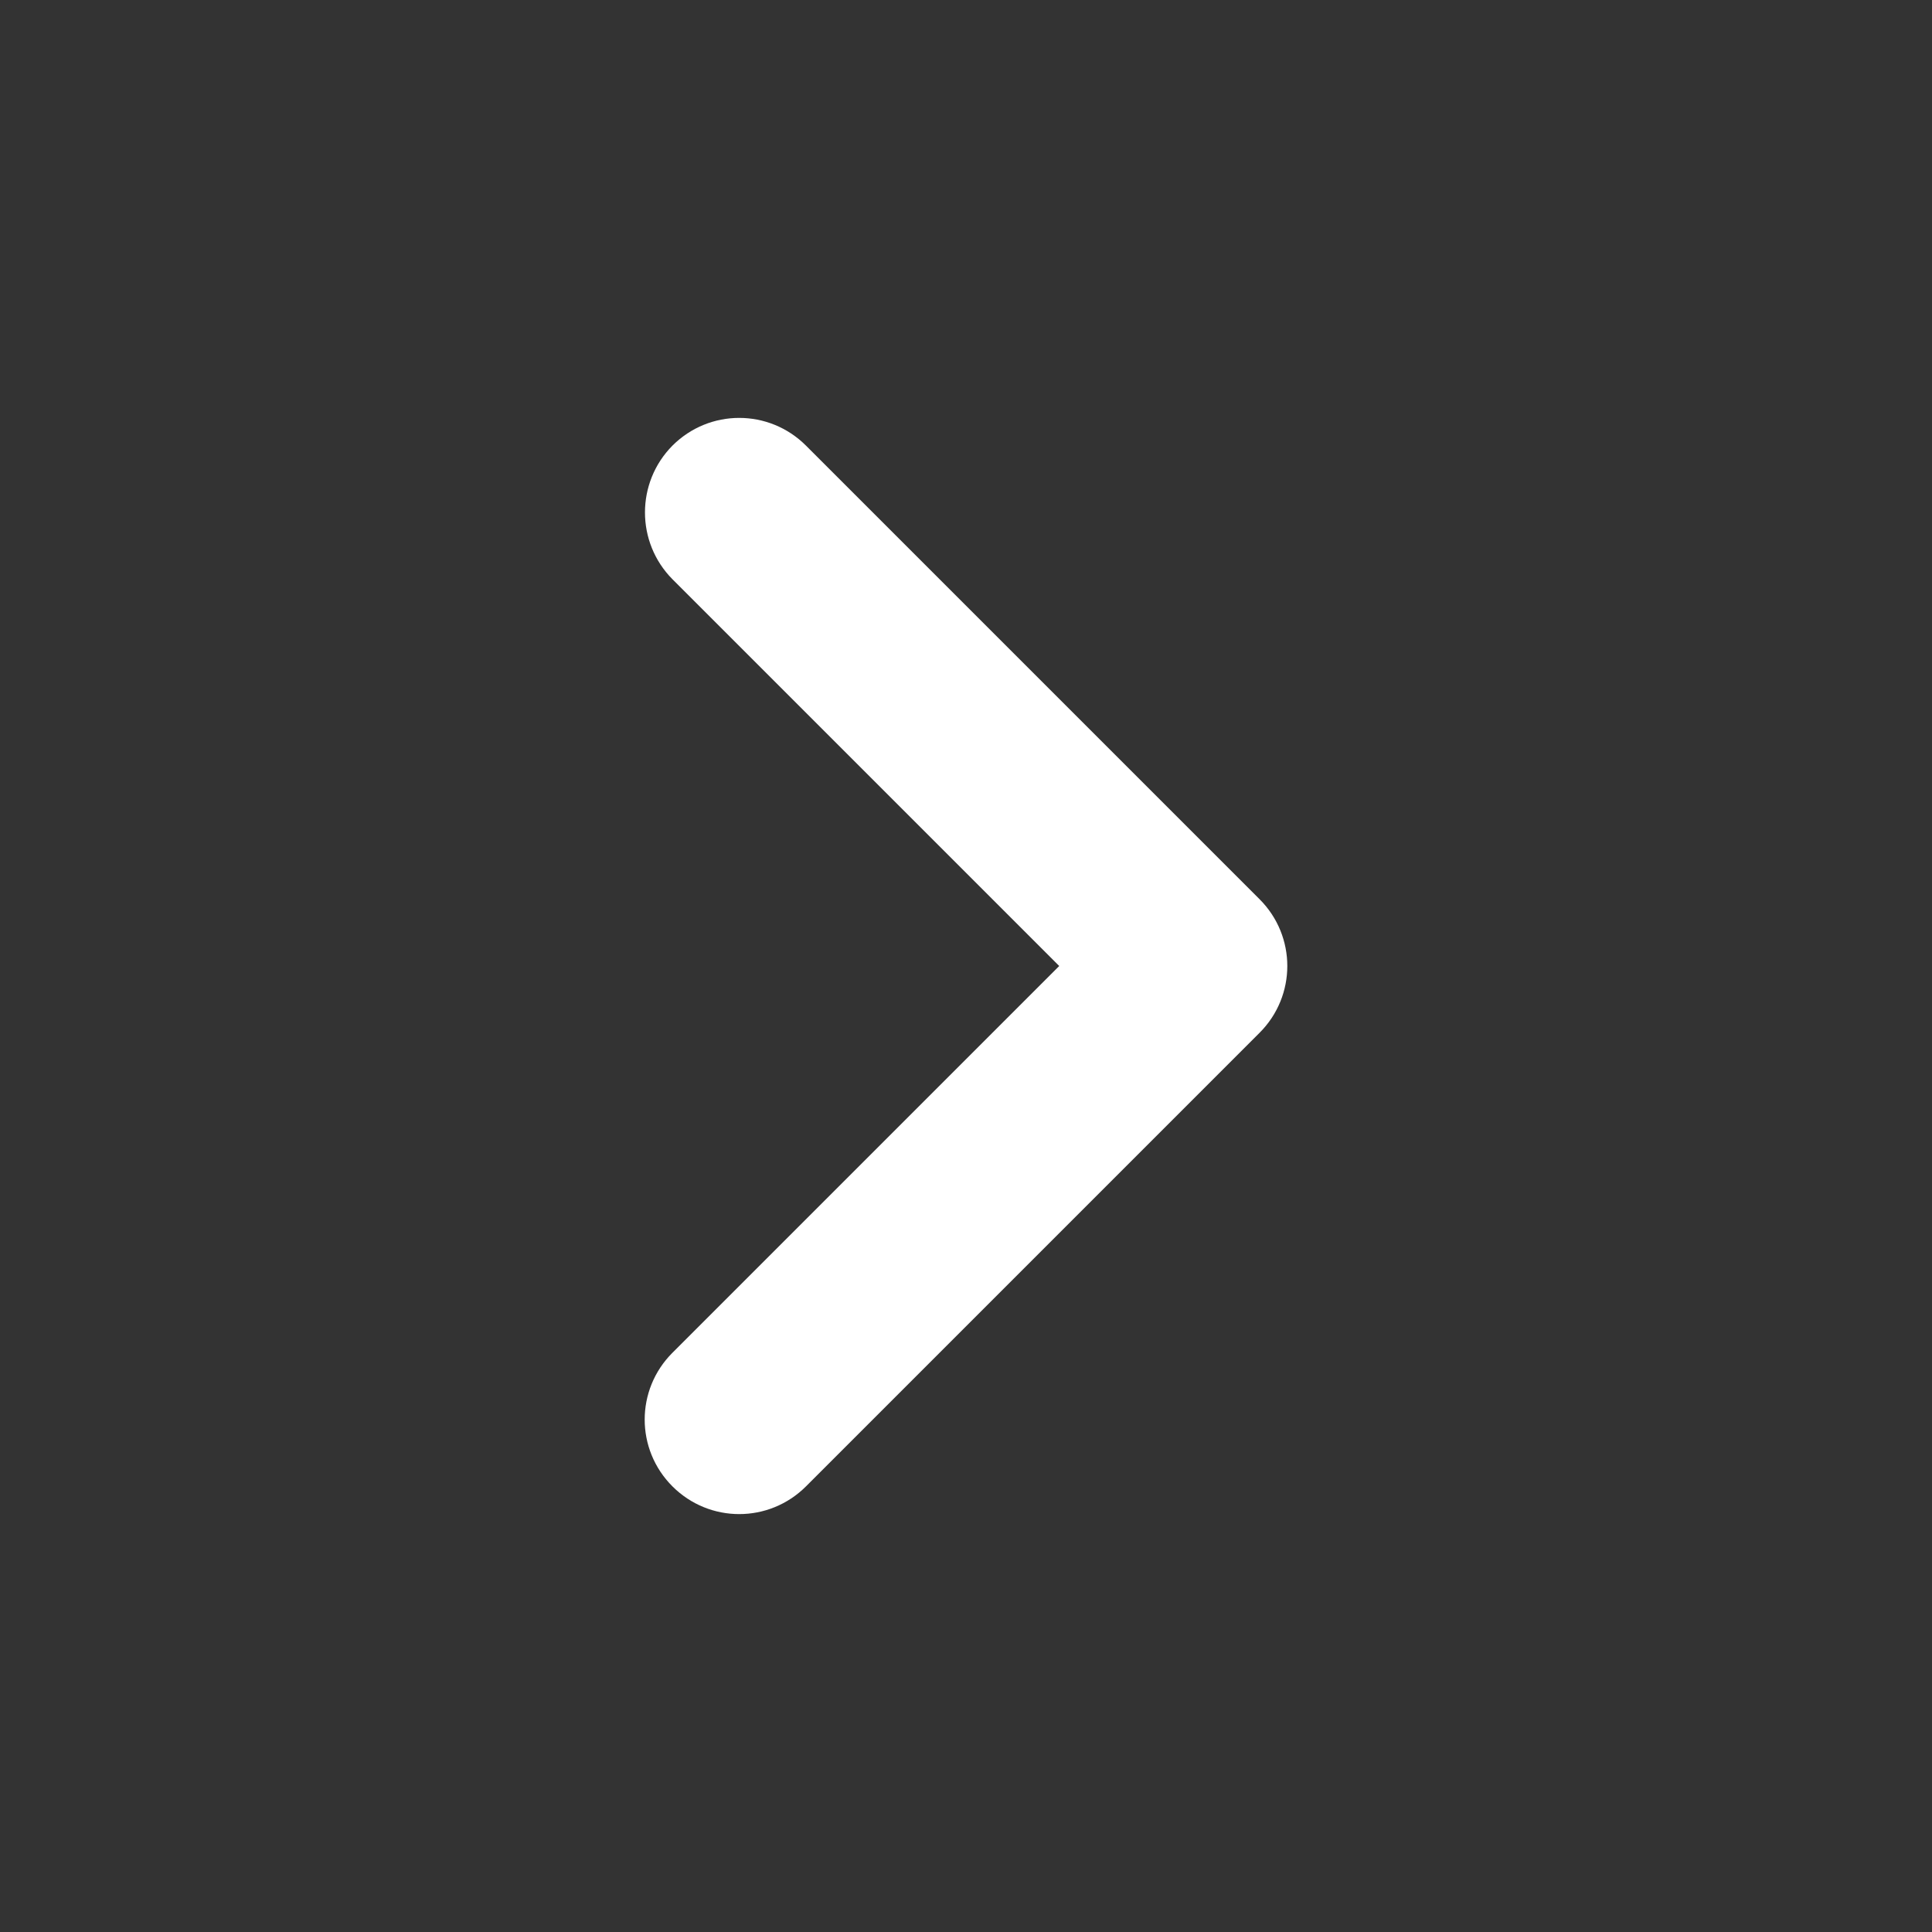 <svg id="Layer_2_00000062153376918662624300000016022860207761487542_" enable-background="new 0 0 512 512" height="300" viewBox="0 0 512 512" width="300" xmlns="http://www.w3.org/2000/svg" version="1.1" xmlns:xlink="http://www.w3.org/1999/xlink" xmlns:svgjs="http://svgjs.dev/svgjs"><rect x="0" y="0" width="512" height="512" fill="#333333" stroke="none"/><g transform="matrix(1,0,0,1,0,0)"><g id="Icon"><path id="_122" d="m178.2 118.1c9.8-9.8 25.6-9.8 35.4 0l120.2 120.2c9.8 9.8 9.8 25.6 0 35.4l-120.2 120.2c-9.8 9.8-25.6 9.8-35.4 0-9.8-9.8-9.8-25.6 0-35.4l102.5-102.5-102.5-102.5c-9.7-9.8-9.7-25.6 0-35.4z" fill="#ffffffff" data-original-color="#000000ff" stroke="none"/></g></g></svg>